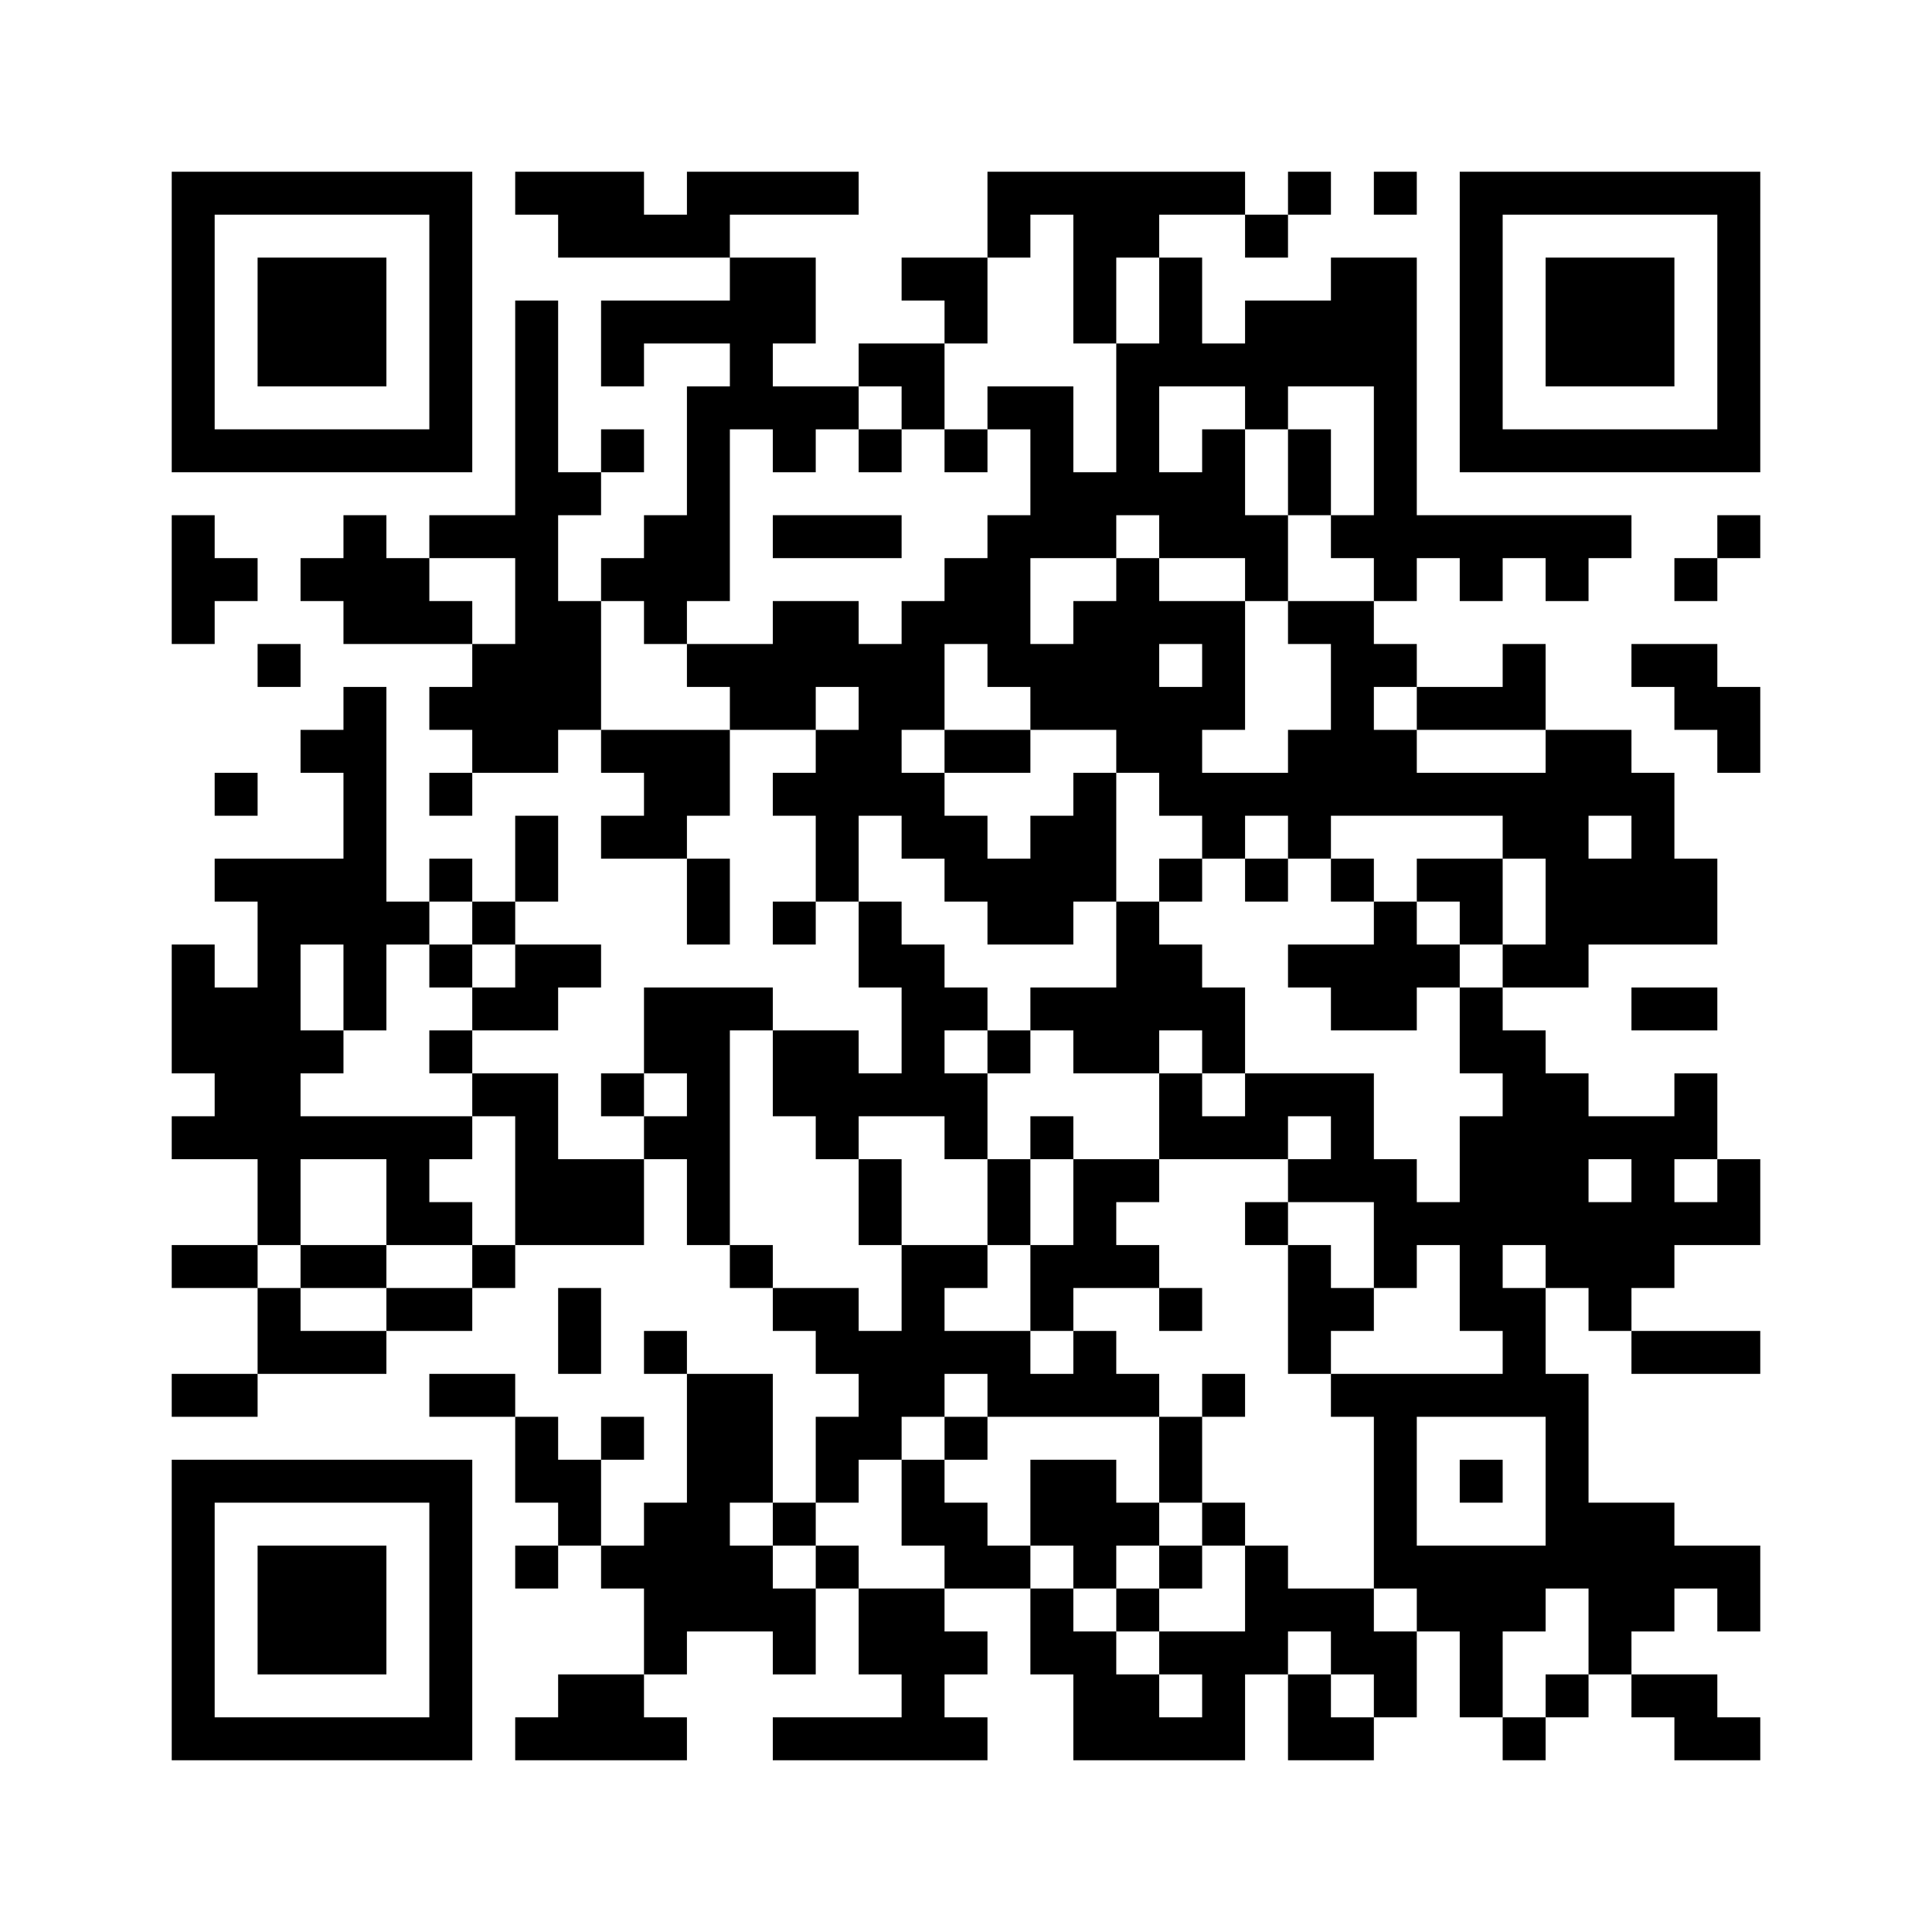 ﻿<?xml version="1.0" encoding="UTF-8"?>
<!DOCTYPE svg PUBLIC "-//W3C//DTD SVG 1.1//EN" "http://www.w3.org/Graphics/SVG/1.1/DTD/svg11.dtd">
<svg xmlns="http://www.w3.org/2000/svg" version="1.1" viewBox="0 0 45 45" stroke="none">
	<rect width="100%" height="100%" fill="#ffffff"/>
	<path d="M4,4h7v1h-7z M12,4h3v1h-3z M16,4h4v1h-4z M23,4h6v1h-6z M30,4h1v1h-1z M32,4h1v1h-1z M34,4h7v1h-7z M4,5h1v6h-1z M10,5h1v6h-1z M13,5h4v1h-4z M23,5h1v1h-1z M25,5h1v3h-1z M26,5h1v1h-1z M29,5h1v1h-1z M34,5h1v6h-1z M40,5h1v6h-1z M6,6h3v3h-3z M17,6h2v2h-2z M21,6h2v1h-2z M27,6h1v3h-1z M31,6h2v3h-2z M36,6h3v3h-3z M12,7h1v11h-1z M14,7h3v1h-3z M22,7h1v1h-1z M29,7h2v2h-2z M14,8h1v1h-1z M17,8h1v2h-1z M20,8h2v1h-2z M26,8h1v4h-1z M28,8h1v1h-1z M16,9h1v5h-1z M18,9h2v1h-2z M21,9h1v1h-1z M23,9h2v1h-2z M29,9h1v1h-1z M32,9h1v5h-1z M5,10h5v1h-5z M14,10h1v1h-1z M18,10h1v1h-1z M20,10h1v1h-1z M22,10h1v1h-1z M24,10h1v3h-1z M28,10h1v3h-1z M30,10h1v2h-1z M35,10h5v1h-5z M13,11h1v1h-1z M25,11h1v2h-1z M27,11h1v2h-1z M4,12h1v3h-1z M8,12h1v3h-1z M10,12h2v1h-2z M15,12h1v3h-1z M18,12h3v1h-3z M23,12h1v4h-1z M29,12h1v2h-1z M31,12h1v1h-1z M33,12h5v1h-5z M40,12h1v1h-1z M5,13h1v1h-1z M7,13h1v1h-1z M9,13h1v2h-1z M14,13h1v1h-1z M22,13h1v2h-1z M26,13h1v5h-1z M34,13h1v1h-1z M36,13h1v1h-1z M39,13h1v1h-1z M10,14h1v1h-1z M13,14h1v3h-1z M18,14h2v2h-2z M21,14h1v3h-1z M25,14h1v3h-1z M27,14h2v1h-2z M30,14h2v1h-2z M6,15h1v1h-1z M11,15h1v3h-1z M16,15h2v1h-2z M20,15h1v4h-1z M24,15h1v2h-1z M28,15h1v2h-1z M31,15h1v4h-1z M32,15h1v1h-1z M35,15h1v2h-1z M38,15h2v1h-2z M8,16h1v8h-1z M10,16h1v1h-1z M17,16h2v1h-2z M27,16h1v3h-1z M33,16h2v1h-2z M39,16h2v1h-2z M7,17h1v1h-1z M14,17h3v1h-3z M19,17h1v4h-1z M22,17h2v1h-2z M30,17h1v3h-1z M32,17h1v2h-1z M36,17h1v6h-1z M37,17h1v2h-1z M40,17h1v1h-1z M5,18h1v1h-1z M10,18h1v1h-1z M15,18h2v1h-2z M18,18h1v1h-1z M21,18h1v2h-1z M25,18h1v3h-1z M28,18h2v1h-2z M33,18h3v1h-3z M38,18h1v4h-1z M12,19h1v2h-1z M14,19h2v1h-2z M22,19h1v2h-1z M24,19h1v3h-1z M28,19h1v1h-1z M35,19h1v1h-1z M5,20h3v1h-3z M10,20h1v1h-1z M16,20h1v2h-1z M23,20h1v2h-1z M27,20h1v1h-1z M29,20h1v1h-1z M31,20h1v1h-1z M33,20h2v1h-2z M37,20h1v2h-1z M39,20h1v2h-1z M6,21h1v8h-1z M7,21h1v1h-1z M9,21h1v1h-1z M11,21h1v1h-1z M18,21h1v1h-1z M20,21h1v2h-1z M26,21h1v4h-1z M32,21h1v3h-1z M34,21h1v1h-1z M4,22h1v3h-1z M10,22h1v1h-1z M12,22h2v1h-2z M21,22h1v4h-1z M27,22h1v2h-1z M30,22h2v1h-2z M33,22h1v1h-1z M35,22h1v1h-1z M5,23h1v4h-1z M11,23h2v1h-2z M15,23h2v2h-2z M17,23h1v1h-1z M22,23h1v1h-1z M24,23h2v1h-2z M28,23h1v2h-1z M31,23h1v1h-1z M34,23h1v2h-1z M38,23h2v1h-2z M7,24h1v1h-1z M10,24h1v1h-1z M18,24h2v2h-2z M23,24h1v1h-1z M25,24h1v1h-1z M35,24h1v5h-1z M11,25h2v1h-2z M14,25h1v1h-1z M16,25h1v4h-1z M20,25h1v1h-1z M22,25h1v2h-1z M27,25h1v2h-1z M29,25h3v1h-3z M36,25h1v5h-1z M39,25h1v2h-1z M4,26h1v1h-1z M7,26h4v1h-4z M12,26h1v3h-1z M15,26h1v1h-1z M19,26h1v1h-1z M24,26h1v1h-1z M28,26h2v1h-2z M31,26h1v2h-1z M34,26h1v5h-1z M37,26h2v1h-2z M9,27h1v2h-1z M13,27h2v2h-2z M20,27h1v2h-1z M23,27h1v2h-1z M25,27h1v3h-1z M26,27h1v1h-1z M30,27h1v1h-1z M32,27h1v3h-1z M38,27h1v3h-1z M40,27h1v2h-1z M10,28h1v1h-1z M29,28h1v1h-1z M33,28h1v1h-1z M37,28h1v3h-1z M39,28h1v1h-1z M4,29h2v1h-2z M7,29h2v1h-2z M11,29h1v1h-1z M17,29h1v1h-1z M21,29h1v4h-1z M22,29h1v1h-1z M24,29h1v2h-1z M26,29h1v1h-1z M30,29h1v3h-1z M6,30h1v2h-1z M9,30h2v1h-2z M13,30h1v2h-1z M18,30h2v1h-2z M27,30h1v1h-1z M31,30h1v1h-1z M35,30h1v3h-1z M7,31h2v1h-2z M15,31h1v1h-1z M19,31h2v1h-2z M22,31h2v1h-2z M25,31h1v2h-1z M38,31h3v1h-3z M4,32h2v1h-2z M10,32h2v1h-2z M16,32h2v3h-2z M20,32h1v2h-1z M23,32h2v1h-2z M26,32h1v1h-1z M28,32h1v1h-1z M31,32h4v1h-4z M36,32h1v5h-1z M12,33h1v2h-1z M14,33h1v1h-1z M19,33h1v2h-1z M22,33h1v1h-1z M27,33h1v2h-1z M32,33h1v4h-1z M4,34h7v1h-7z M13,34h1v2h-1z M21,34h1v2h-1z M24,34h2v2h-2z M34,34h1v1h-1z M4,35h1v6h-1z M10,35h1v6h-1z M15,35h2v3h-2z M18,35h1v1h-1z M22,35h1v2h-1z M26,35h1v1h-1z M28,35h1v1h-1z M37,35h2v3h-2z M6,36h3v3h-3z M12,36h1v1h-1z M14,36h1v1h-1z M17,36h1v2h-1z M19,36h1v1h-1z M23,36h1v1h-1z M25,36h1v1h-1z M27,36h1v1h-1z M29,36h1v3h-1z M33,36h3v2h-3z M39,36h2v1h-2z M18,37h1v2h-1z M20,37h2v2h-2z M24,37h1v2h-1z M26,37h1v1h-1z M30,37h2v1h-2z M40,37h1v1h-1z M15,38h1v1h-1z M22,38h1v1h-1z M25,38h1v3h-1z M27,38h2v1h-2z M31,38h2v1h-2z M34,38h1v2h-1z M37,38h1v1h-1z M13,39h2v2h-2z M21,39h1v2h-1z M26,39h1v2h-1z M28,39h1v2h-1z M30,39h1v2h-1z M32,39h1v1h-1z M36,39h1v1h-1z M38,39h2v1h-2z M5,40h5v1h-5z M12,40h1v1h-1z M15,40h1v1h-1z M18,40h3v1h-3z M22,40h1v1h-1z M27,40h1v1h-1z M31,40h1v1h-1z M35,40h1v1h-1z M39,40h2v1h-2z" fill="#000000"/>
</svg>
